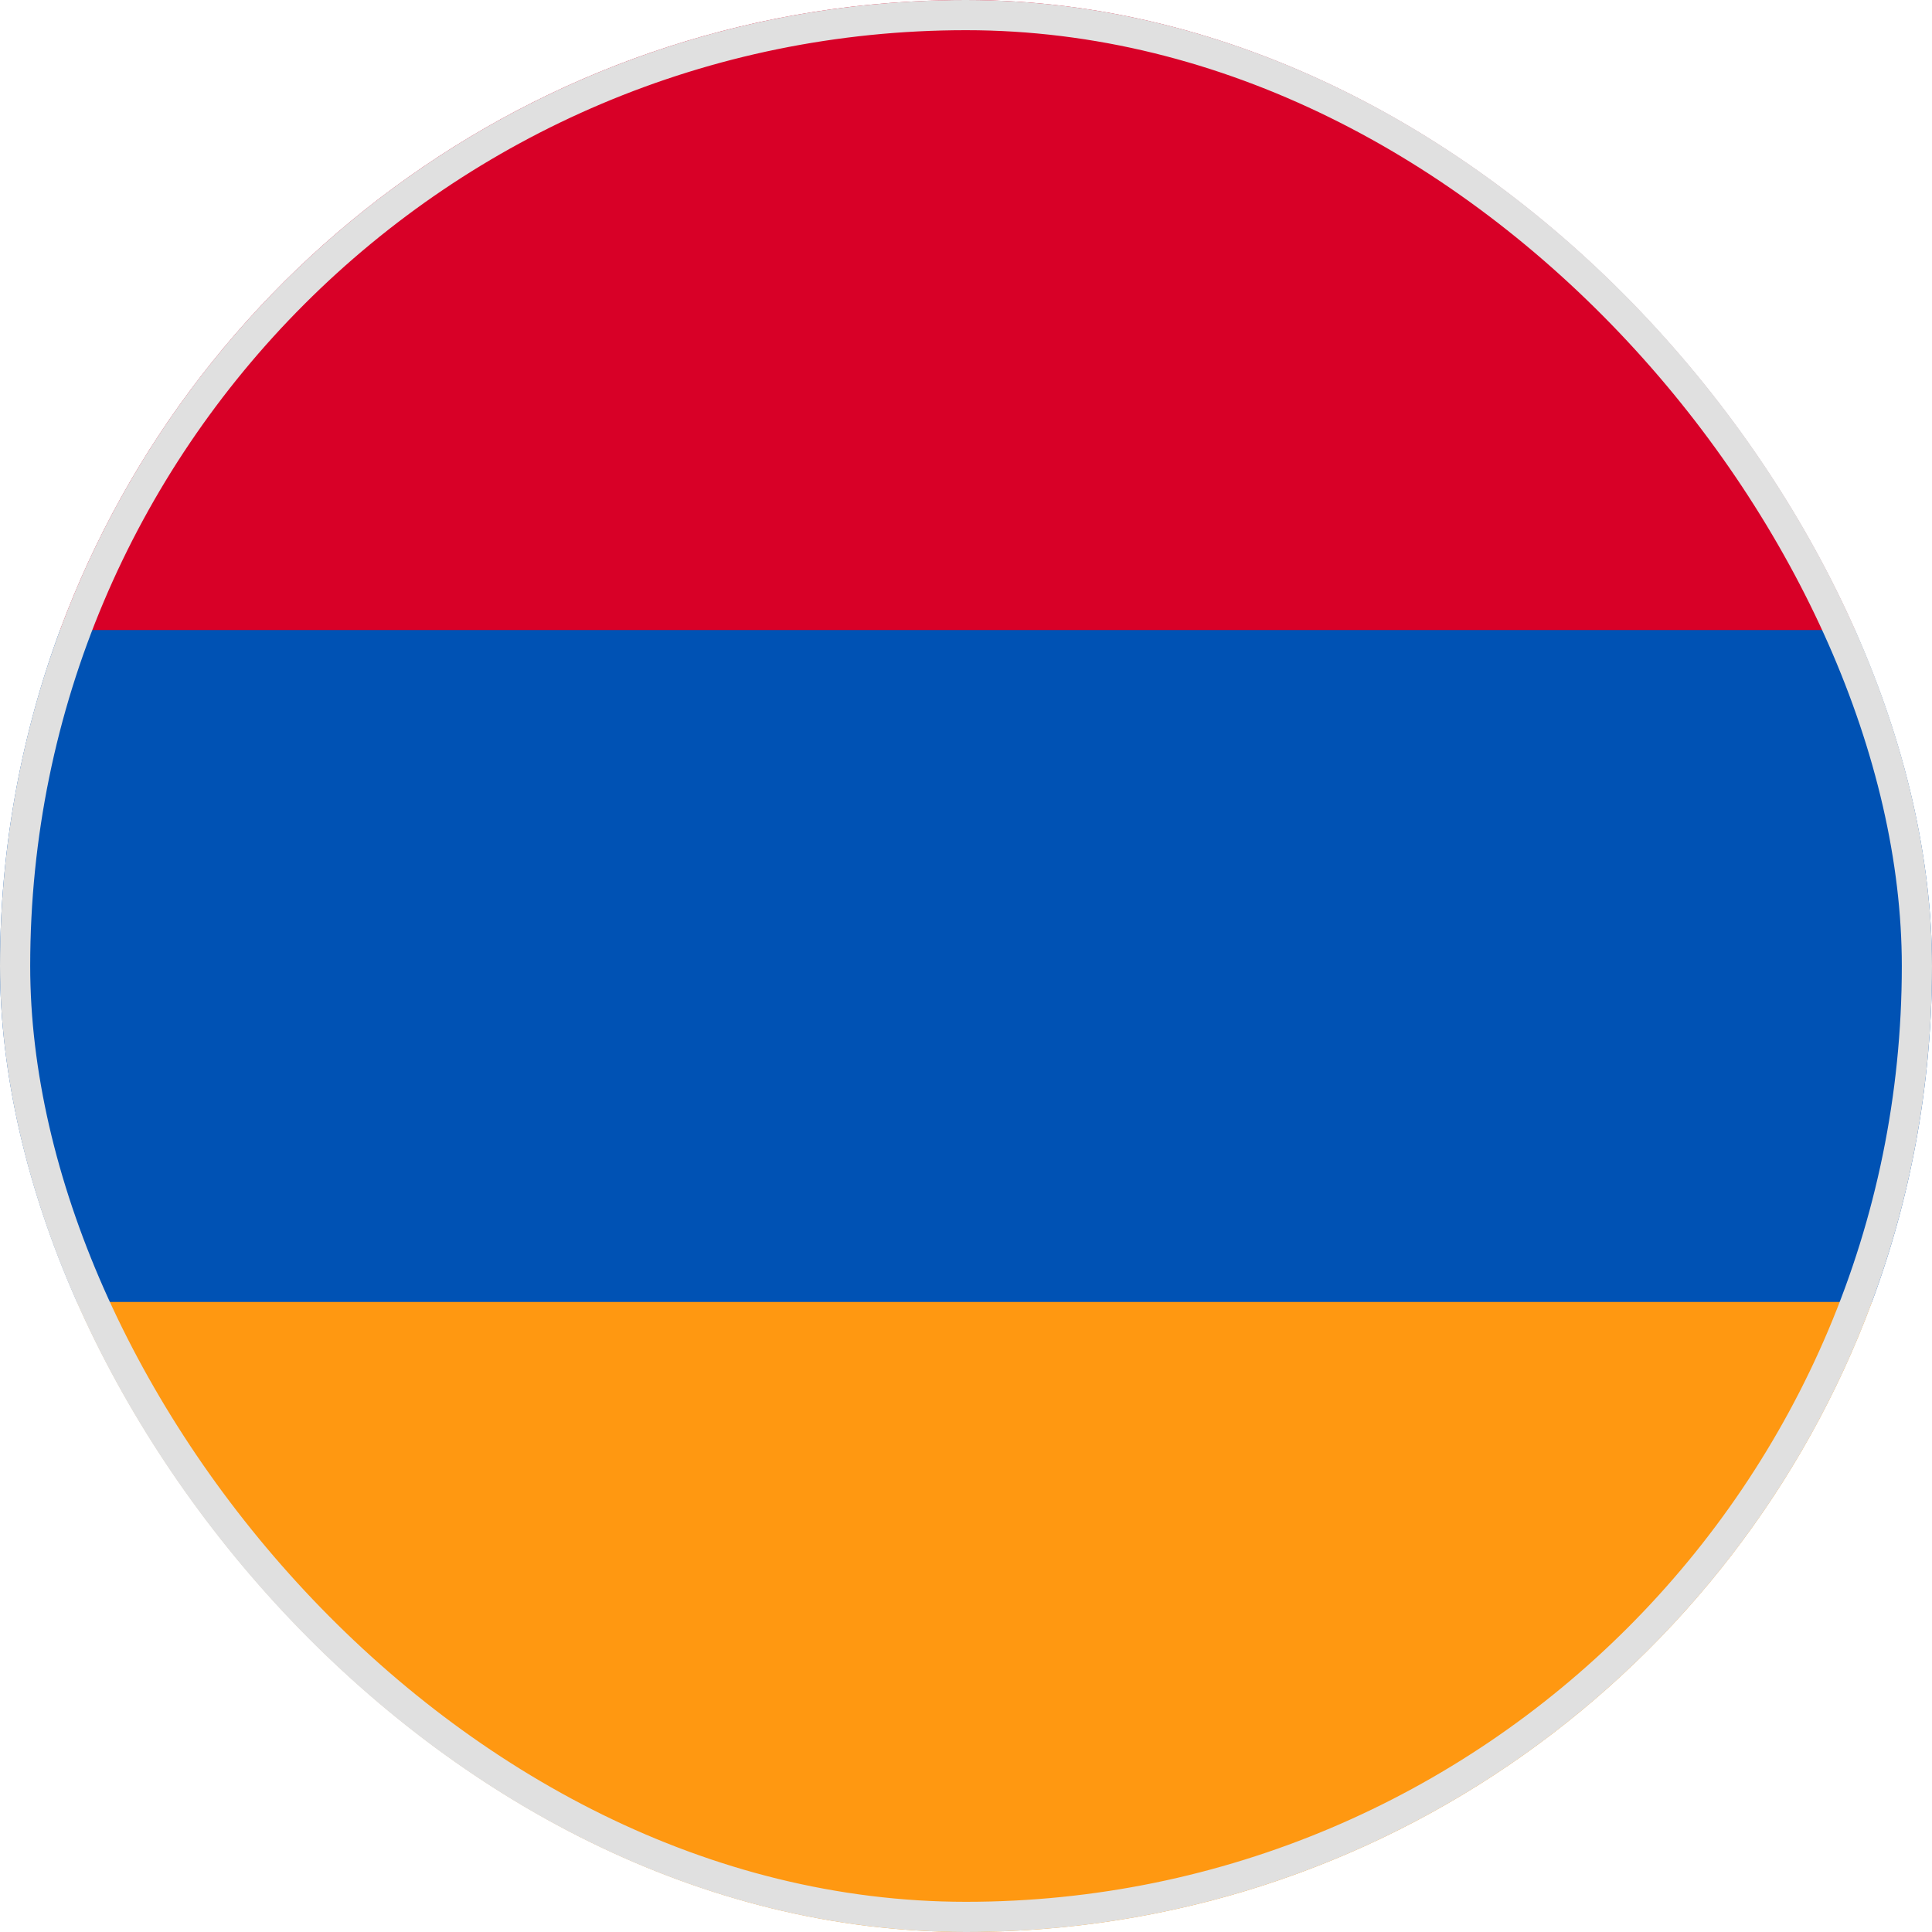 <svg xmlns="http://www.w3.org/2000/svg" fill="none" viewBox="0 0 32 32"><g clip-path="url(#a)"><path fill="#0052B4" d="M32 16c0-1.957-.352-3.832-.995-5.565L16 9.739l-15.005.696A16 16 0 0 0 0 16c0 1.957.352 3.832.995 5.565L16 22.261l15.005-.696C31.648 19.832 32 17.957 32 16"/><path fill="#FF9811" d="M16 32c6.88 0 12.744-4.342 15.005-10.435H.995C3.255 27.658 9.12 32 16 32"/><path fill="#D80027" d="M.995 10.435h30.01C28.745 4.342 22.879 0 16 0S3.256 4.342.995 10.435"/></g><rect width="31.5" height="31.5" x=".25" y=".25" stroke="#E0E0E0" stroke-width=".5" rx="15.75"/><defs><clipPath id="a"><rect width="32" height="32" fill="#fff" rx="16"/></clipPath></defs></svg>
